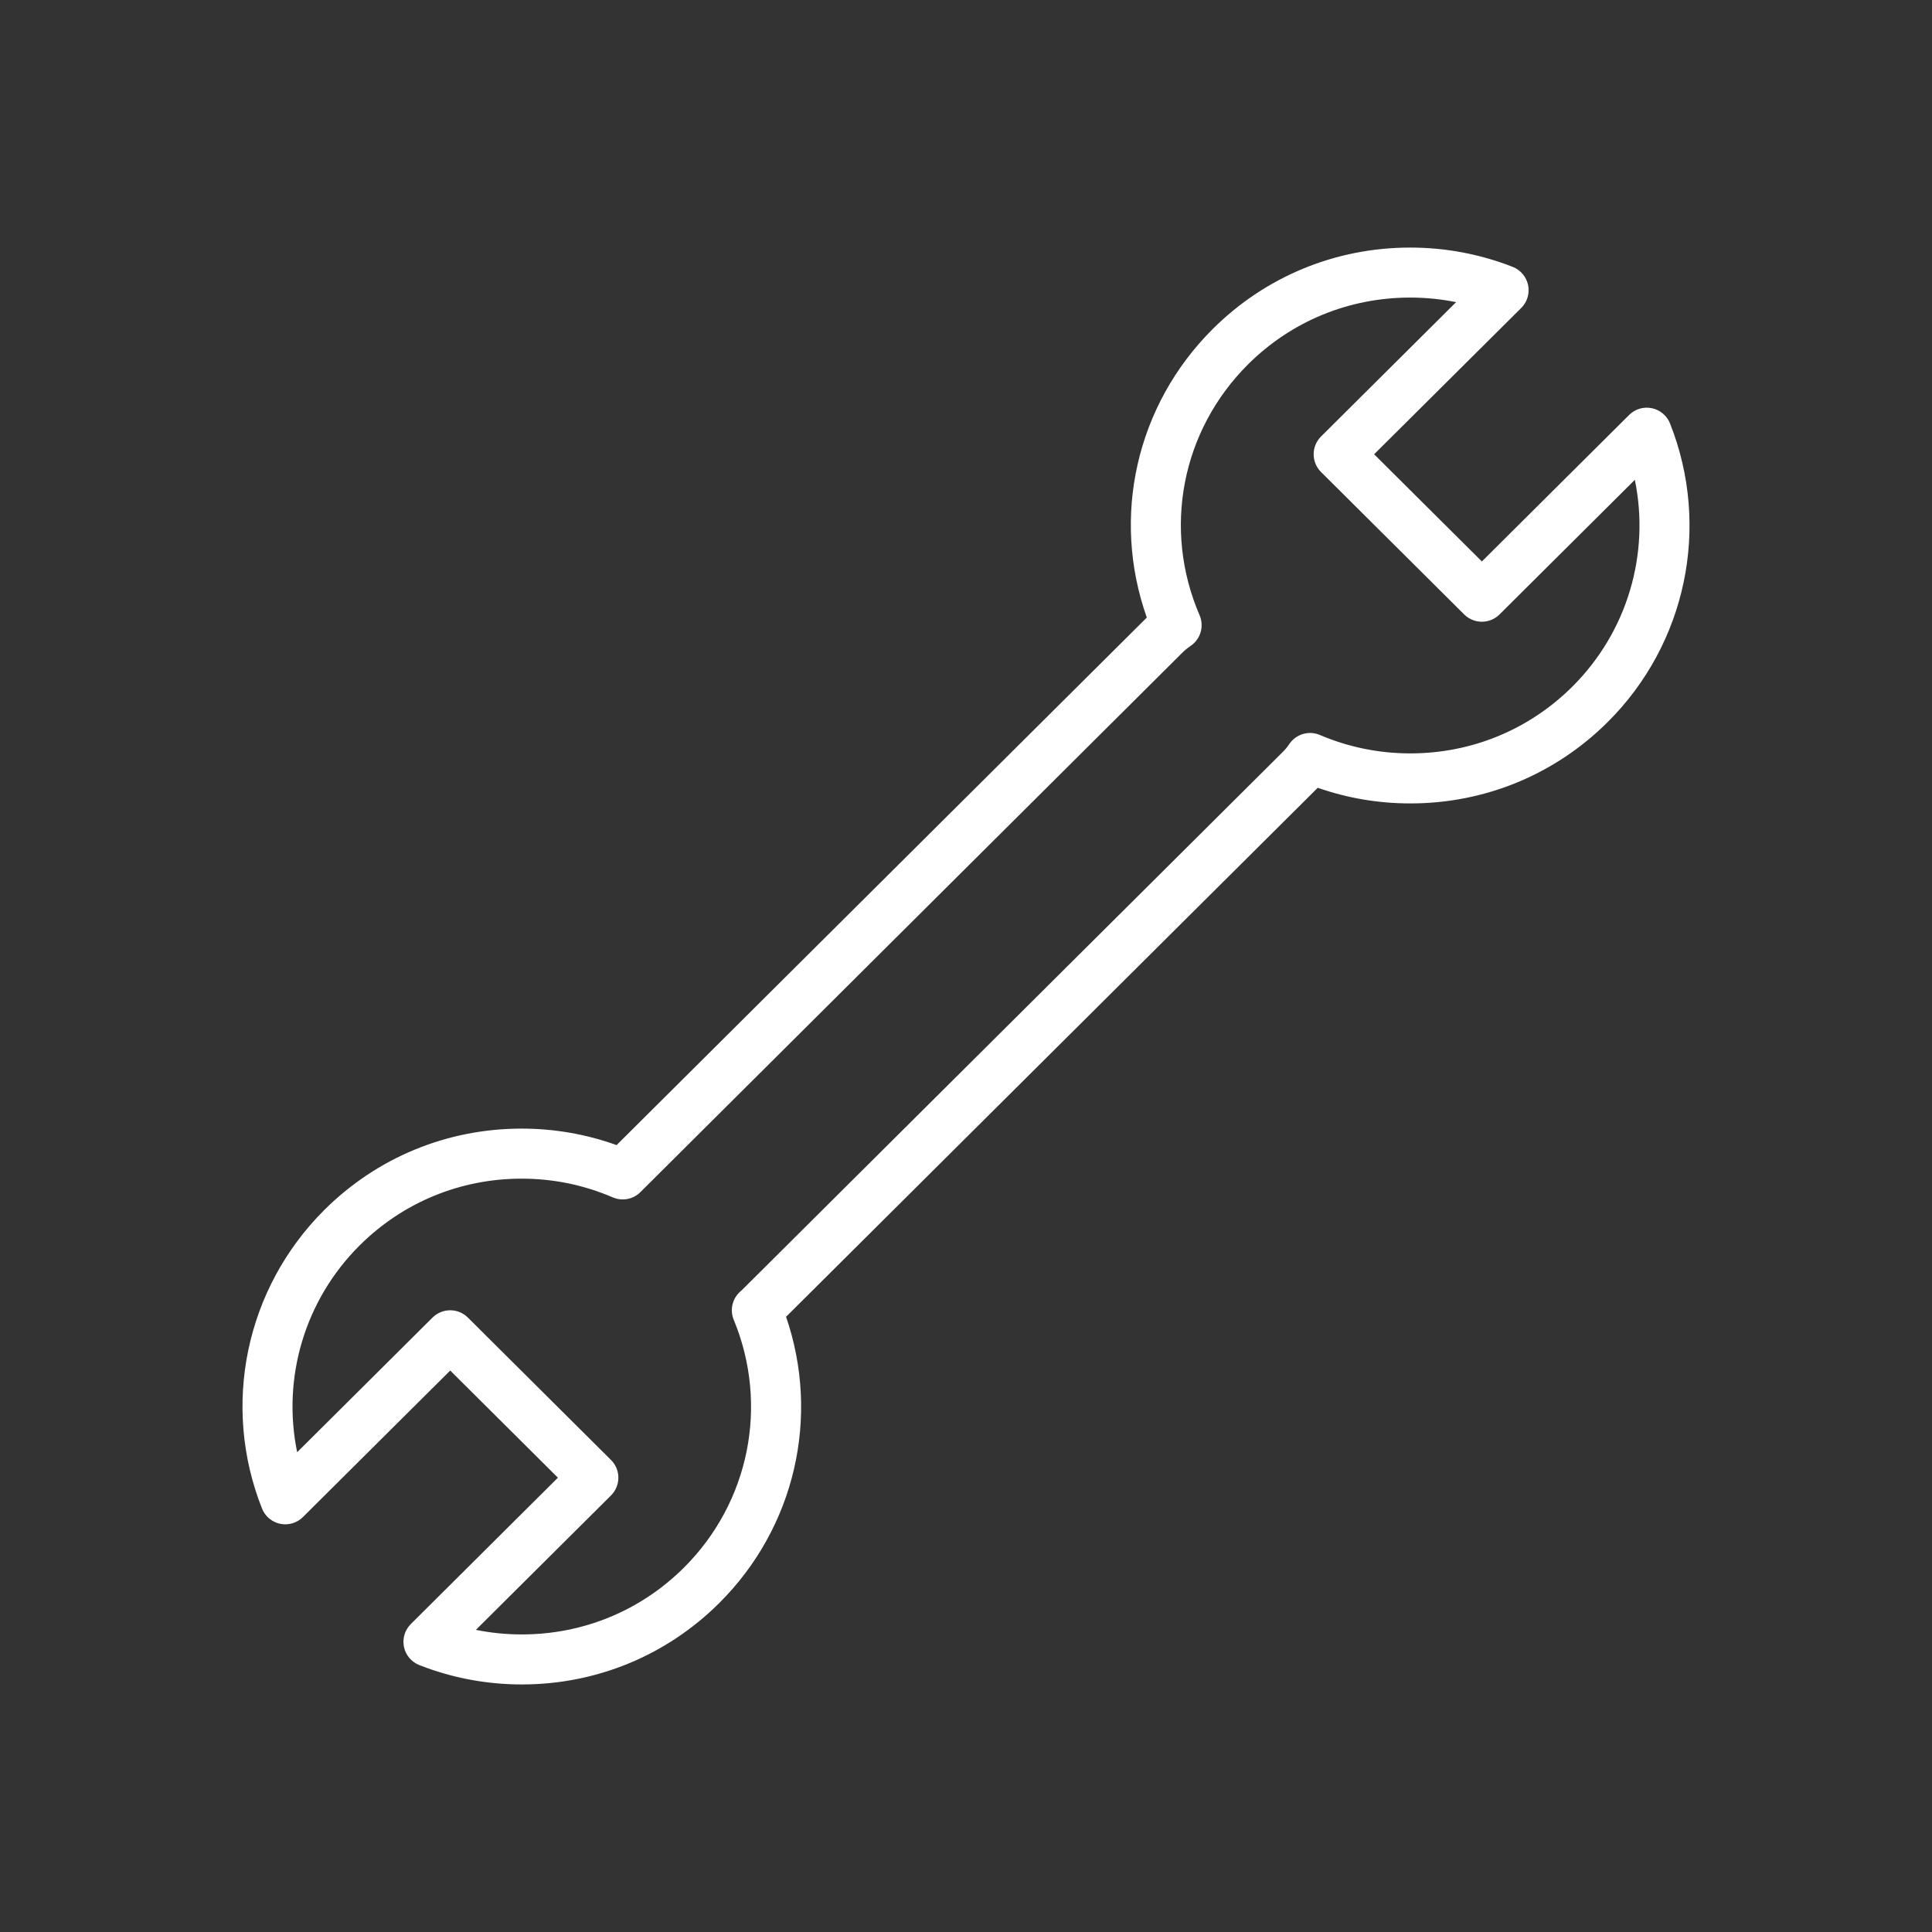 <?xml version="1.0" encoding="utf-8"?>
<svg viewBox="0 0 90 90" style="enable-background:new 0 0 90 90;" xmlns="http://www.w3.org/2000/svg" class="tms-icon"><rect x="0" y="0" width="90" height="90" fill="#333333" stroke="none"/><style>.color-primary,.color-secondary,.color-primary-lighter{fill:#FFFFFF;}</style>
  <path d="M24.31,78.468L24.31,78.468c-1.646,0-3.253-0.304-4.777-0.902c-0.366-0.144-0.635-0.462-0.715-0.848 c-0.08-0.385,0.04-0.784,0.319-1.063l6.853-6.819l-5.017-4.991l-6.862,6.826c-0.278,0.275-0.676,0.394-1.059,0.314 c-0.383-0.08-0.701-0.347-0.846-0.711c-1.905-4.799-0.764-10.261,2.907-13.914c2.454-2.441,5.717-3.785,9.186-3.785 c1.522,0,3.007,0.258,4.424,0.768l24.7-24.575c-1.662-4.692-0.499-9.887,3.077-13.448c2.456-2.442,5.72-3.787,9.192-3.787 c1.645,0,3.252,0.303,4.778,0.9c0.366,0.144,0.635,0.463,0.715,0.849c0.08,0.385-0.04,0.785-0.319,1.063l-6.854,6.817l5.019,4.993 l6.861-6.825c0.278-0.275,0.675-0.396,1.06-0.314c0.383,0.08,0.701,0.348,0.845,0.712c1.901,4.803,0.761,10.263-2.906,13.91 c-2.456,2.443-5.719,3.789-9.189,3.789c-1.483,0-2.932-0.245-4.316-0.729L36.618,61.341c1.601,4.661,0.419,9.819-3.114,13.336 C31.046,77.122,27.781,78.468,24.31,78.468z M22.169,75.925c0.701,0.142,1.416,0.213,2.14,0.213c0,0,0,0,0.001,0 c2.851,0,5.533-1.104,7.55-3.112c3.052-3.038,3.963-7.57,2.321-11.544c-0.186-0.449-0.073-0.965,0.281-1.297 c0.012-0.011,0.084-0.075,0.097-0.086l25.192-25.064c0.12-0.119,0.218-0.237,0.308-0.372c0.312-0.466,0.912-0.645,1.426-0.425 c1.337,0.569,2.755,0.858,4.216,0.858c2.85,0,5.53-1.104,7.546-3.111c2.563-2.55,3.621-6.179,2.911-9.633l-6.305,6.272 c-0.455,0.451-1.188,0.451-1.644,0l-6.671-6.637c-0.22-0.219-0.343-0.517-0.343-0.826s0.124-0.607,0.343-0.826l6.293-6.26 c-0.701-0.142-1.416-0.213-2.14-0.213c-2.853,0-5.533,1.104-7.548,3.108c-3.103,3.09-3.991,7.679-2.261,11.691 c0.222,0.514,0.046,1.113-0.418,1.427c-0.142,0.096-0.264,0.196-0.384,0.315L29.849,55.517c-0.337,0.35-0.854,0.453-1.3,0.263 c-1.347-0.58-2.777-0.874-4.251-0.874c-2.849,0-5.528,1.104-7.542,3.107c-2.566,2.554-3.625,6.185-2.913,9.637l6.307-6.274 c0.455-0.451,1.188-0.451,1.644,0l6.669,6.635c0.22,0.219,0.343,0.516,0.343,0.826c0,0.31-0.124,0.607-0.343,0.826L22.169,75.925z" class="color-primary"/>
</svg>